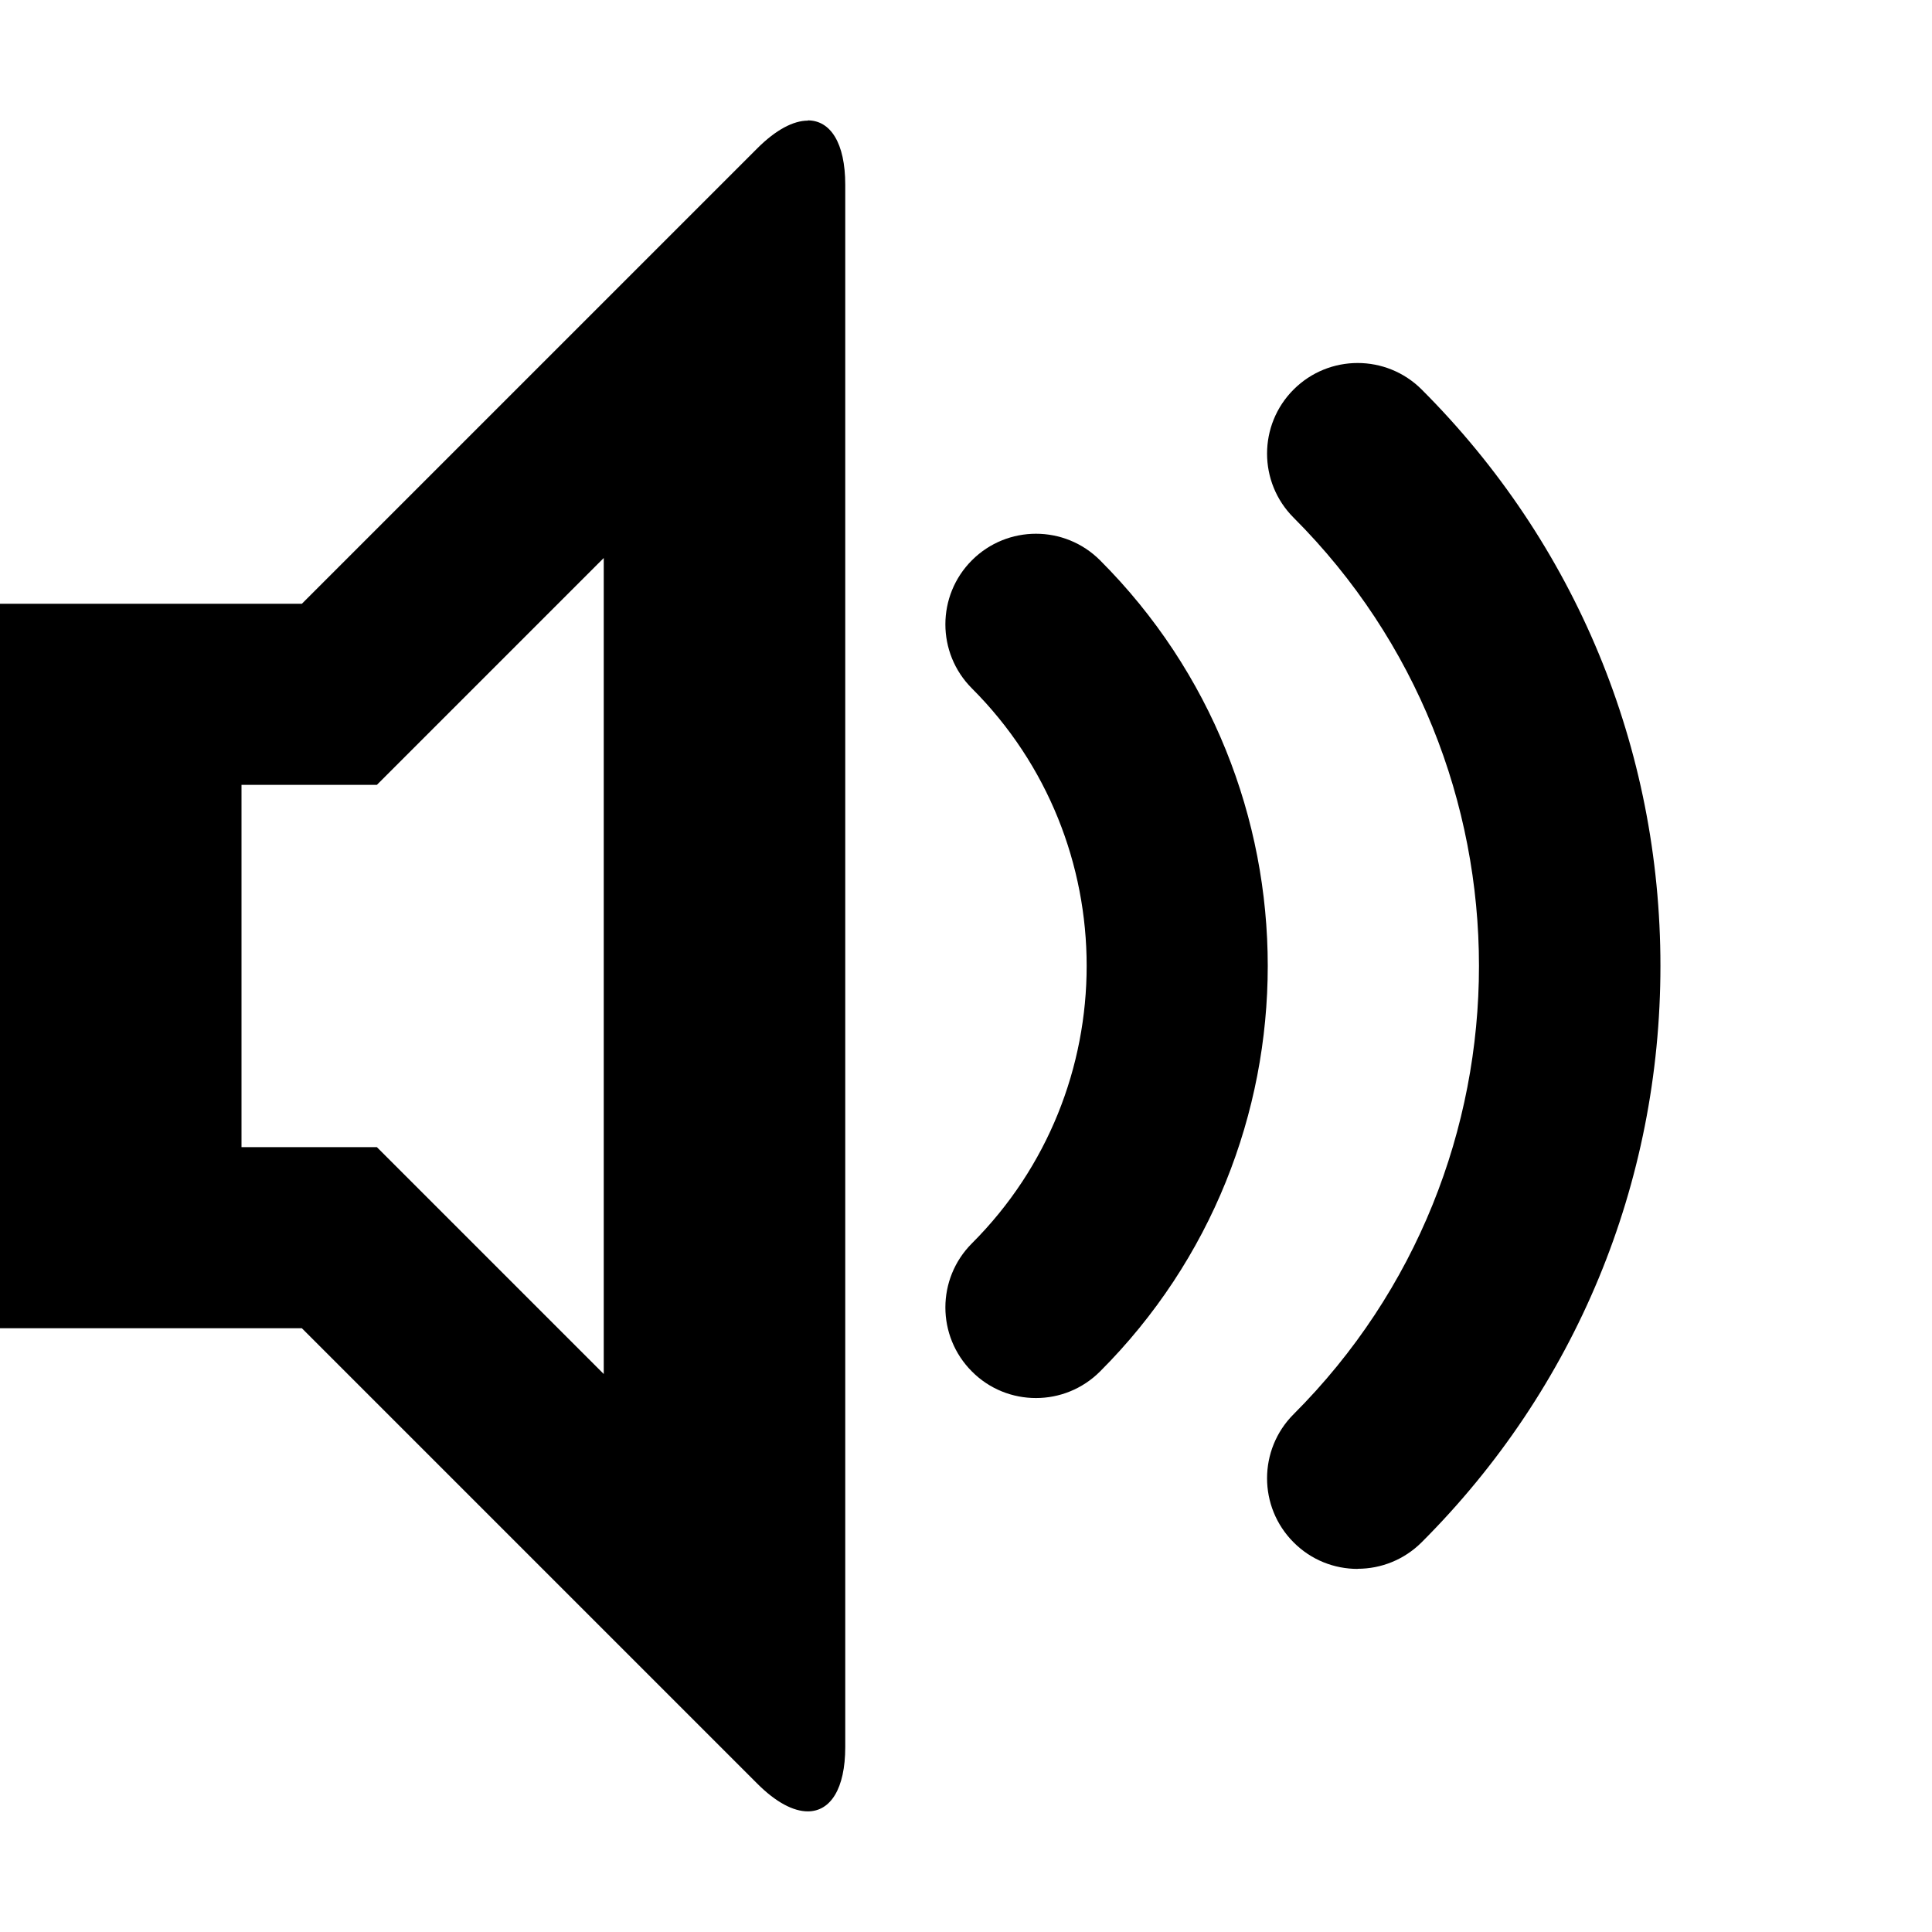 <!-- Generated by IcoMoon.io -->
<svg version="1.1" xmlns="http://www.w3.org/2000/svg" width="16" height="16" viewBox="0 0 16 16">
<title>volume-medium</title>
<path d="M11.243 12.993c-0.192 0-0.384-0.073-0.53-0.22-0.293-0.293-0.293-0.768 0-1.061 2.047-2.047 2.047-5.378 0-7.425-0.293-0.293-0.293-0.768 0-1.061s0.768-0.293 1.061 0c1.275 1.275 1.977 2.97 1.977 4.773s-0.702 3.498-1.977 4.773c-0.146 0.146-0.338 0.22-0.53 0.22zM8.579 11.578c-0.192 0-0.384-0.073-0.53-0.22-0.293-0.293-0.293-0.768 0-1.061 1.267-1.267 1.267-3.329 0-4.596-0.293-0.293-0.293-0.768 0-1.061s0.768-0.293 1.061 0c1.852 1.852 1.852 4.866 0 6.718-0.146 0.146-0.338 0.22-0.53 0.22zM6.69 0.999c-0.119 0-0.264 0.075-0.419 0.23l-3.771 3.771h-2.5v6h2.5l3.771 3.771c0.156 0.156 0.3 0.23 0.419 0.23 0.187 0 0.31-0.186 0.31-0.533v-12.938c-0-0.347-0.123-0.533-0.31-0.533zM5 11.379l-1.879-1.879h-1.121v-3h1.121l1.879-1.879v6.757z"></path>
</svg>

